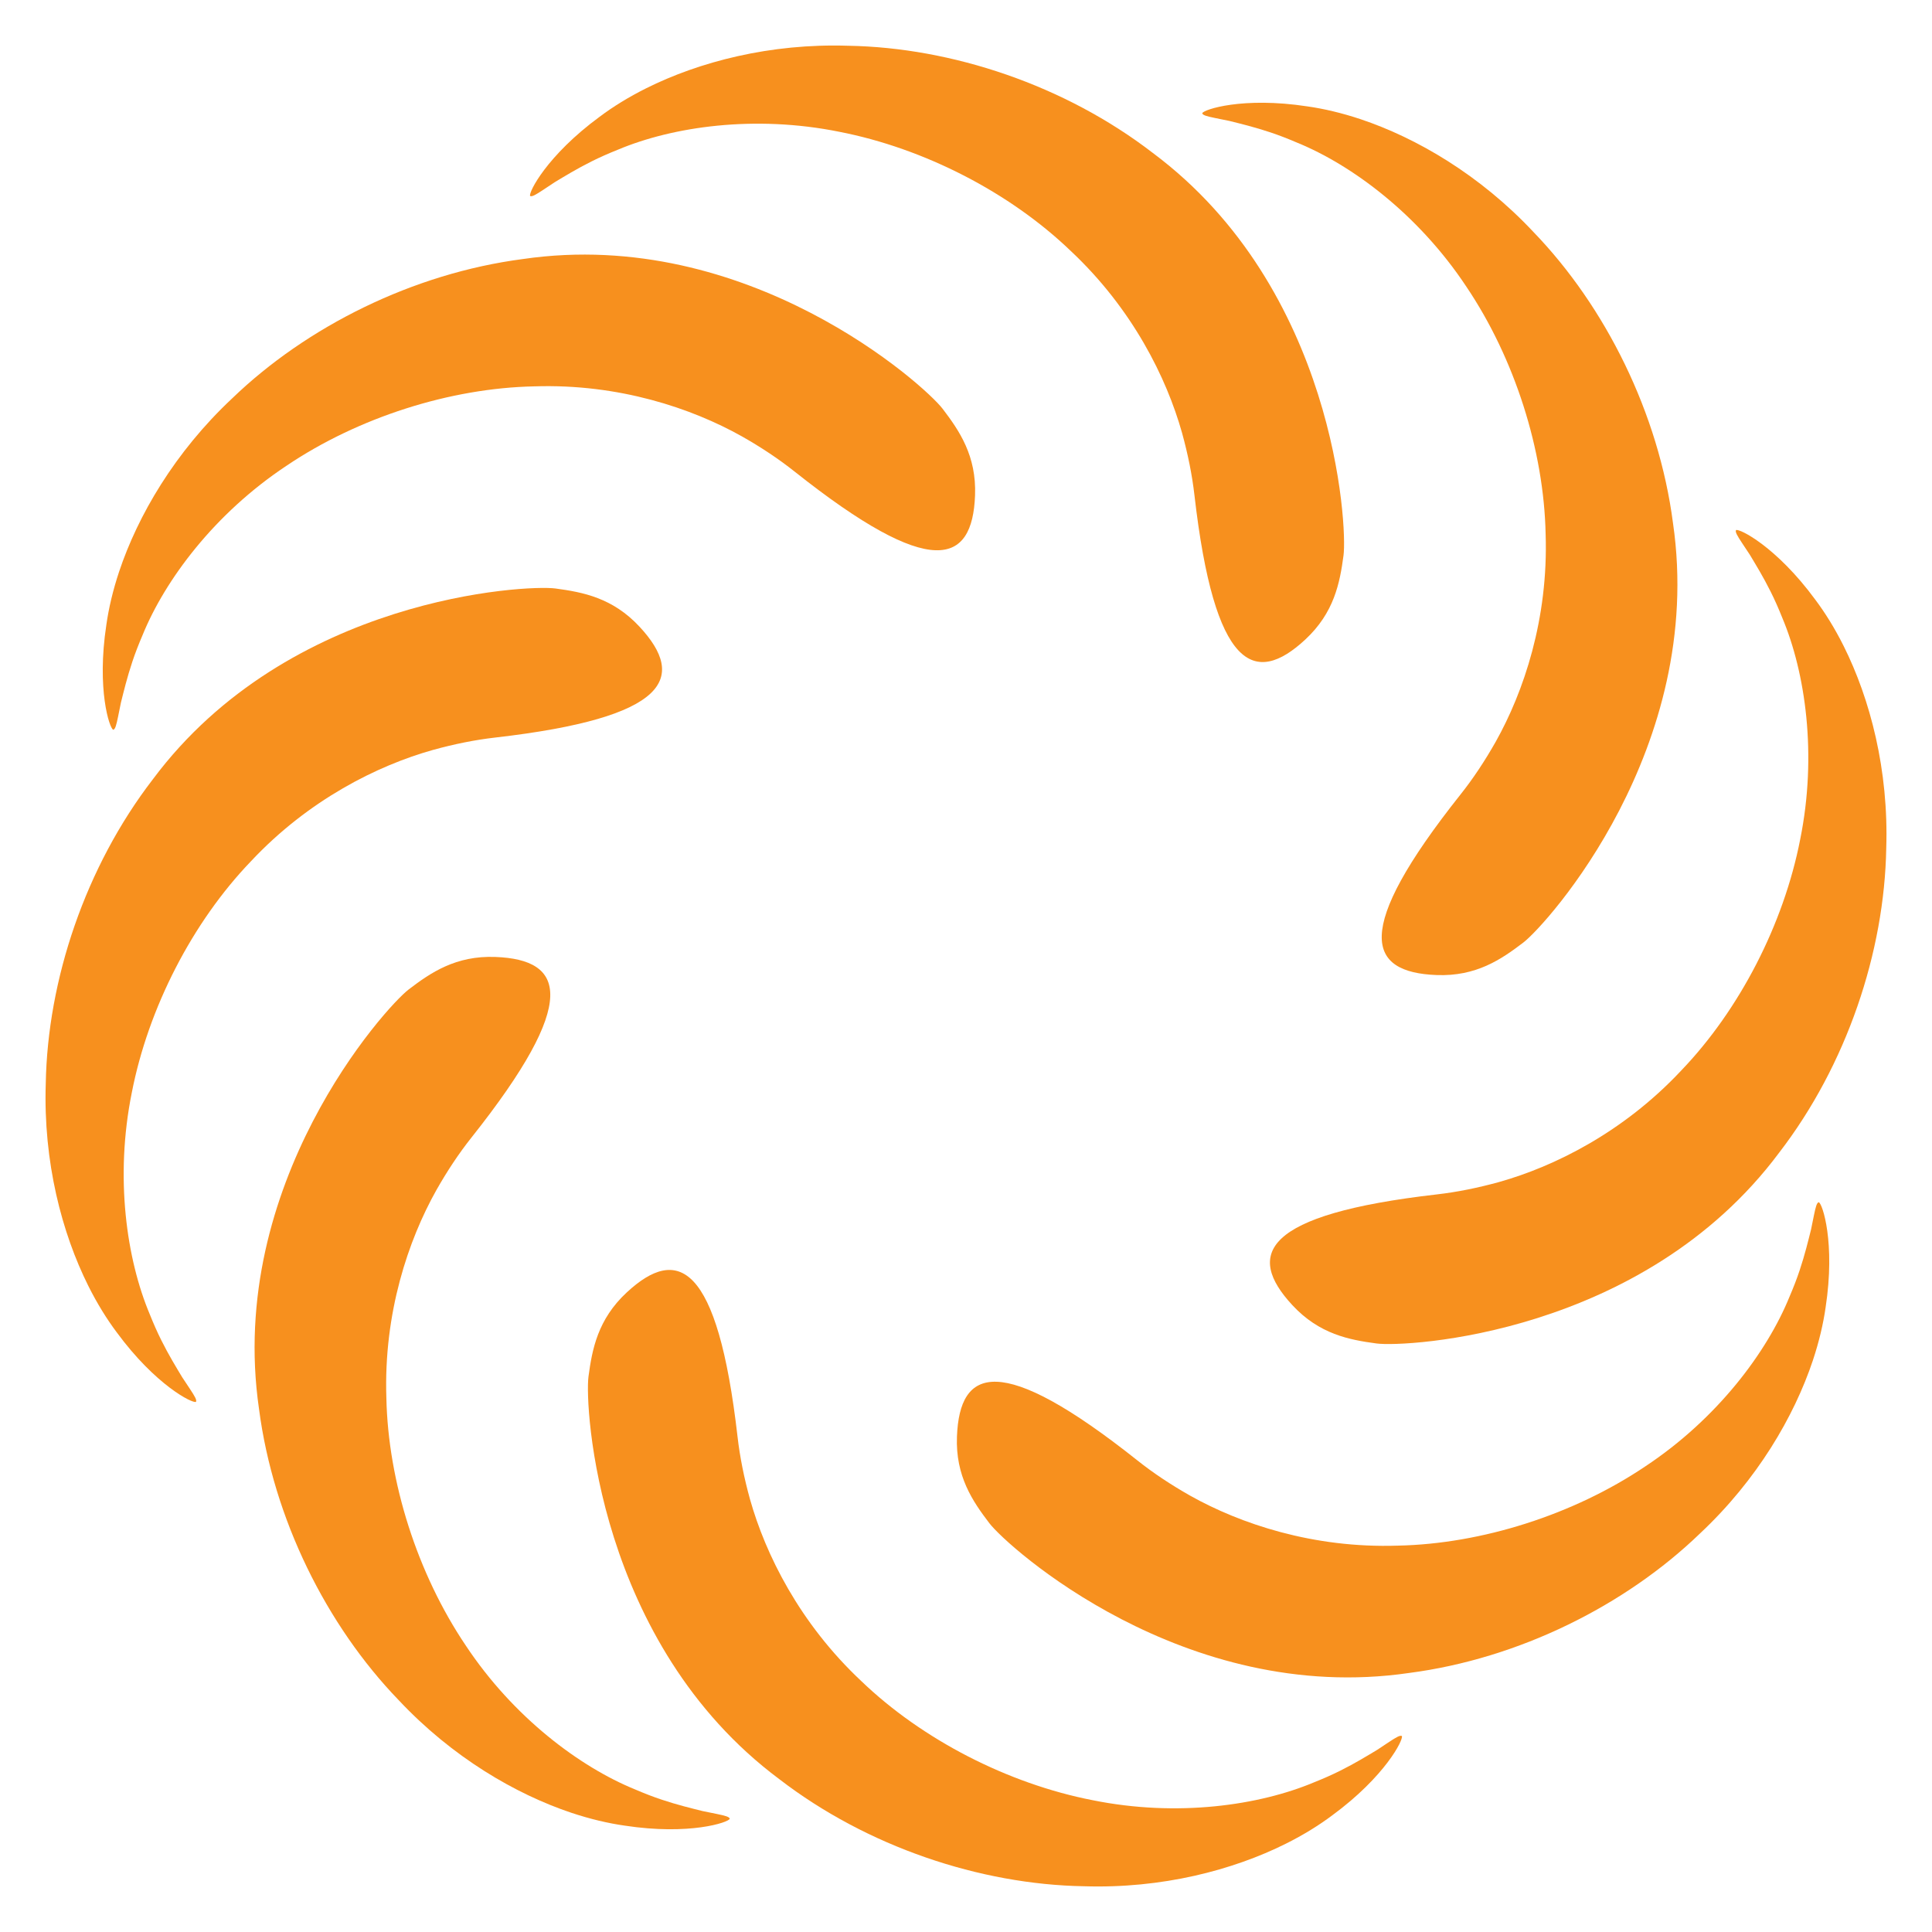 <?xml version="1.0" encoding="iso-8859-1"?>
<!-- Generator: Adobe Illustrator 28.0.0, SVG Export Plug-In . SVG Version: 6.00 Build 0)  -->
<svg version="1.1" xmlns="http://www.w3.org/2000/svg" xmlns:xlink="http://www.w3.org/1999/xlink" x="0px" y="0px" width="60px"
	 height="60px" viewBox="0 0 60 60" style="enable-background:new 0 0 60 60;" xml:space="preserve">
<g id="Layer_1">
</g>
<g id="Livello_1">
	<g>
		<path style="fill:#F7901E;" d="M18.276,42.75c0.114-0.85,0.288-1.778,1.19-2.614c1.572-1.458,2.819-0.925,3.44,4.49
			c0.071,0.618,0.201,1.266,0.385,1.932c0.48,1.706,1.537,3.851,3.461,5.653c1.882,1.808,4.544,3.182,7.176,3.695
			c2.644,0.536,5.187,0.158,6.881-0.554c0.297-0.119,0.565-0.237,0.814-0.362c0.464-0.231,0.85-0.469,1.147-0.647
			c0.291-0.19,0.499-0.338,0.63-0.404c0.071-0.035,0.113-0.041,0.137-0.024c0.053,0.107-0.518,1.253-2.159,2.459
			c-0.41,0.308-0.898,0.611-1.445,0.884c-1.64,0.819-3.845,1.4-6.276,1.321c-3.221-0.055-6.732-1.228-9.458-3.328
			C18.538,51.029,18.154,43.658,18.276,42.75z"/>
		<path style="fill:#F7901E;" d="M12.695,30.726c0.682-0.52,1.461-1.054,2.69-1.007c2.142,0.081,2.648,1.339-0.743,5.608
			c-0.387,0.487-0.753,1.037-1.093,1.638c-0.867,1.546-1.637,3.81-1.55,6.444c0.053,2.609,0.963,5.463,2.461,7.687
			c1.49,2.249,3.557,3.78,5.258,4.474c0.294,0.126,0.567,0.232,0.832,0.32c0.491,0.164,0.933,0.27,1.269,0.354
			c0.34,0.072,0.592,0.114,0.731,0.16c0.076,0.025,0.109,0.051,0.113,0.08c-0.038,0.113-1.252,0.52-3.265,0.212
			c-0.508-0.072-1.067-0.203-1.647-0.396c-1.739-0.581-3.709-1.729-5.372-3.503c-2.238-2.317-3.891-5.629-4.335-9.041
			C7.026,36.765,11.966,31.281,12.695,30.726z"/>
		<path style="fill:#F7901E;" d="M17.25,18.276c0.85,0.114,1.778,0.288,2.614,1.19c1.458,1.572,0.925,2.819-4.49,3.44
			c-0.618,0.071-1.266,0.201-1.932,0.385c-1.706,0.48-3.851,1.537-5.653,3.461c-1.808,1.882-3.182,4.544-3.695,7.176
			c-0.536,2.644-0.158,5.187,0.554,6.881c0.119,0.297,0.237,0.565,0.362,0.814c0.231,0.464,0.469,0.85,0.647,1.147
			c0.19,0.291,0.338,0.499,0.404,0.63c0.035,0.071,0.041,0.113,0.024,0.137c-0.107,0.053-1.253-0.518-2.459-2.159
			c-0.308-0.41-0.611-0.898-0.884-1.445c-0.819-1.64-1.4-3.845-1.321-6.276c0.055-3.221,1.228-6.732,3.328-9.458
			C8.971,18.538,16.342,18.154,17.25,18.276z"/>
		<path style="fill:#F7901E;" d="M29.274,12.695c0.52,0.682,1.054,1.461,1.007,2.69c-0.081,2.142-1.339,2.648-5.608-0.743
			c-0.487-0.387-1.037-0.753-1.638-1.093c-1.546-0.867-3.81-1.637-6.444-1.55c-2.609,0.053-5.463,0.963-7.687,2.461
			c-2.249,1.49-3.78,3.557-4.474,5.258c-0.126,0.294-0.232,0.567-0.32,0.832c-0.164,0.491-0.27,0.933-0.354,1.269
			c-0.072,0.34-0.114,0.592-0.16,0.731c-0.025,0.076-0.051,0.109-0.08,0.113c-0.113-0.038-0.52-1.252-0.212-3.265
			c0.072-0.508,0.203-1.067,0.396-1.647c0.581-1.739,1.729-3.709,3.503-5.372c2.317-2.238,5.629-3.891,9.041-4.335
			C23.235,7.026,28.719,11.966,29.274,12.695z"/>
		<path style="fill:#F7901E;" d="M41.724,17.25c-0.114,0.85-0.288,1.778-1.19,2.614c-1.572,1.458-2.819,0.925-3.44-4.49
			c-0.071-0.618-0.201-1.266-0.385-1.932c-0.48-1.706-1.537-3.851-3.461-5.653c-1.882-1.808-4.544-3.182-7.176-3.695
			c-2.644-0.536-5.187-0.158-6.881,0.554c-0.297,0.119-0.565,0.237-0.814,0.362c-0.464,0.231-0.85,0.469-1.147,0.647
			c-0.291,0.19-0.499,0.338-0.63,0.404c-0.071,0.035-0.113,0.041-0.137,0.024c-0.053-0.107,0.518-1.253,2.159-2.459
			c0.41-0.308,0.898-0.611,1.445-0.884c1.64-0.819,3.845-1.4,6.276-1.321c3.221,0.055,6.732,1.228,9.458,3.328
			C41.462,8.971,41.846,16.342,41.724,17.25z"/>
		<path style="fill:#F7901E;" d="M47.305,29.274c-0.682,0.52-1.461,1.054-2.69,1.007c-2.142-0.081-2.648-1.339,0.743-5.608
			c0.387-0.487,0.753-1.037,1.093-1.638c0.867-1.546,1.637-3.81,1.55-6.444c-0.053-2.609-0.963-5.463-2.461-7.687
			c-1.49-2.249-3.557-3.78-5.258-4.474c-0.294-0.126-0.567-0.232-0.832-0.32c-0.491-0.164-0.933-0.27-1.269-0.354
			c-0.34-0.072-0.592-0.114-0.731-0.16c-0.076-0.025-0.109-0.051-0.113-0.08c0.038-0.113,1.252-0.52,3.265-0.212
			c0.508,0.072,1.067,0.203,1.647,0.396c1.739,0.581,3.709,1.729,5.372,3.503c2.238,2.317,3.891,5.629,4.335,9.041
			C52.974,23.235,48.034,28.719,47.305,29.274z"/>
		<path style="fill:#F7901E;" d="M42.75,41.723c-0.85-0.114-1.778-0.288-2.614-1.19c-1.458-1.572-0.925-2.819,4.49-3.44
			c0.618-0.071,1.266-0.201,1.932-0.385c1.706-0.48,3.851-1.537,5.653-3.461c1.808-1.882,3.182-4.544,3.695-7.176
			c0.536-2.644,0.158-5.187-0.554-6.881c-0.119-0.297-0.237-0.565-0.362-0.814c-0.231-0.464-0.469-0.85-0.647-1.147
			c-0.19-0.291-0.338-0.499-0.404-0.63c-0.035-0.071-0.041-0.113-0.024-0.137c0.107-0.053,1.253,0.518,2.459,2.159
			c0.308,0.41,0.611,0.898,0.884,1.445c0.819,1.64,1.4,3.845,1.321,6.276c-0.055,3.221-1.228,6.732-3.328,9.458
			C51.029,41.461,43.658,41.845,42.75,41.723z"/>
		<path style="fill:#F7901E;" d="M30.726,47.305c-0.52-0.682-1.054-1.461-1.007-2.69c0.081-2.142,1.339-2.648,5.608,0.743
			c0.487,0.387,1.037,0.753,1.638,1.093c1.546,0.867,3.81,1.637,6.444,1.55c2.609-0.053,5.463-0.963,7.687-2.461
			c2.249-1.49,3.78-3.557,4.474-5.258c0.126-0.294,0.232-0.567,0.32-0.832c0.164-0.491,0.27-0.933,0.354-1.269
			c0.072-0.34,0.114-0.592,0.16-0.731c0.025-0.076,0.051-0.109,0.08-0.113c0.113,0.038,0.52,1.252,0.212,3.265
			c-0.072,0.508-0.203,1.067-0.396,1.647c-0.581,1.739-1.729,3.709-3.503,5.372c-2.317,2.238-5.629,3.891-9.041,4.335
			C36.765,52.974,31.281,48.033,30.726,47.305z"/>
	</g>
</g>
</svg>
